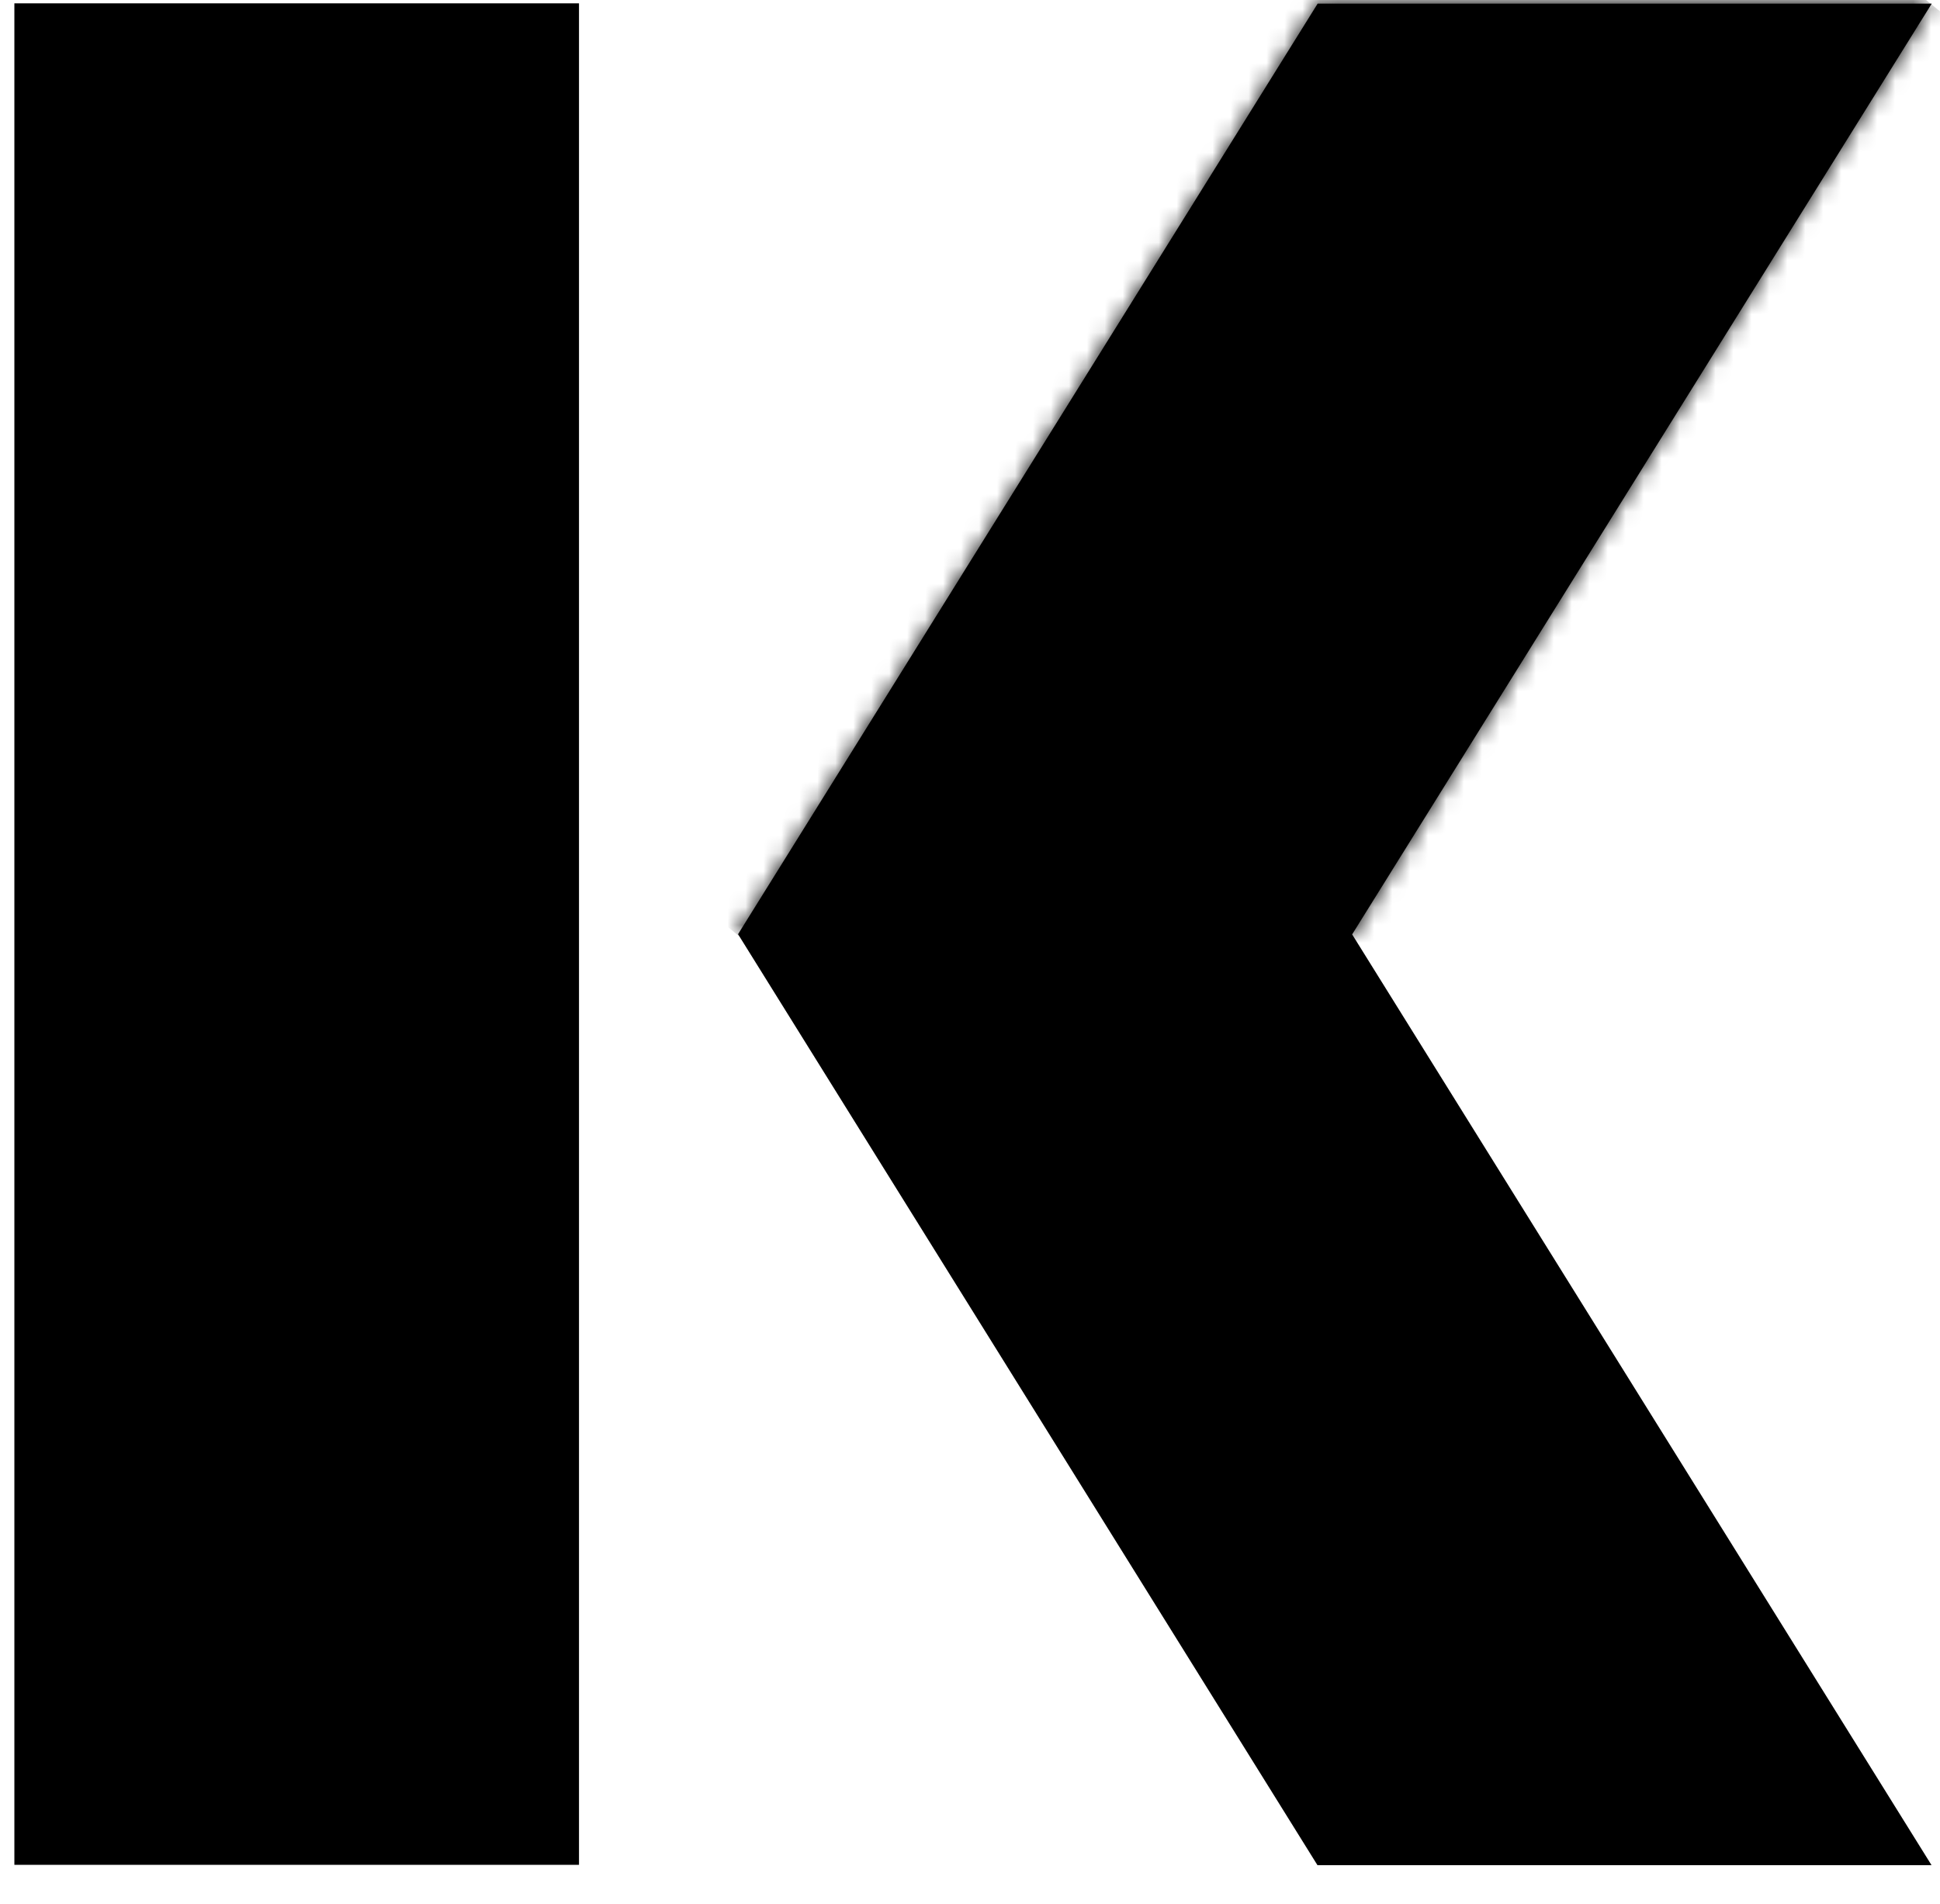 <svg width="108" height="106" viewBox="0 0 108 106" fill="none" xmlns="http://www.w3.org/2000/svg">
<path d="M32.233 0.186H0.8V103.832H32.233V0.186Z" fill="black"/>
<path d="M107.539 0.203H73.353L41.087 52.015L73.342 103.849H107.528L75.274 52.026L107.539 0.203Z" fill="black"/>
<mask id="mask0_3899_25185" style="mask-type:luminance" maskUnits="userSpaceOnUse" x="41" y="0" width="67" height="53">
<path d="M41.087 52.015L75.274 52.026L107.539 0.203H73.353L41.087 52.015Z" fill="white"/>
</mask>
<g mask="url(#mask0_3899_25185)">
<path d="M69.183 -31.176L14.369 30.184L79.463 83.526L134.277 22.166L69.183 -31.176Z" fill="black"/>
</g>
</svg>

